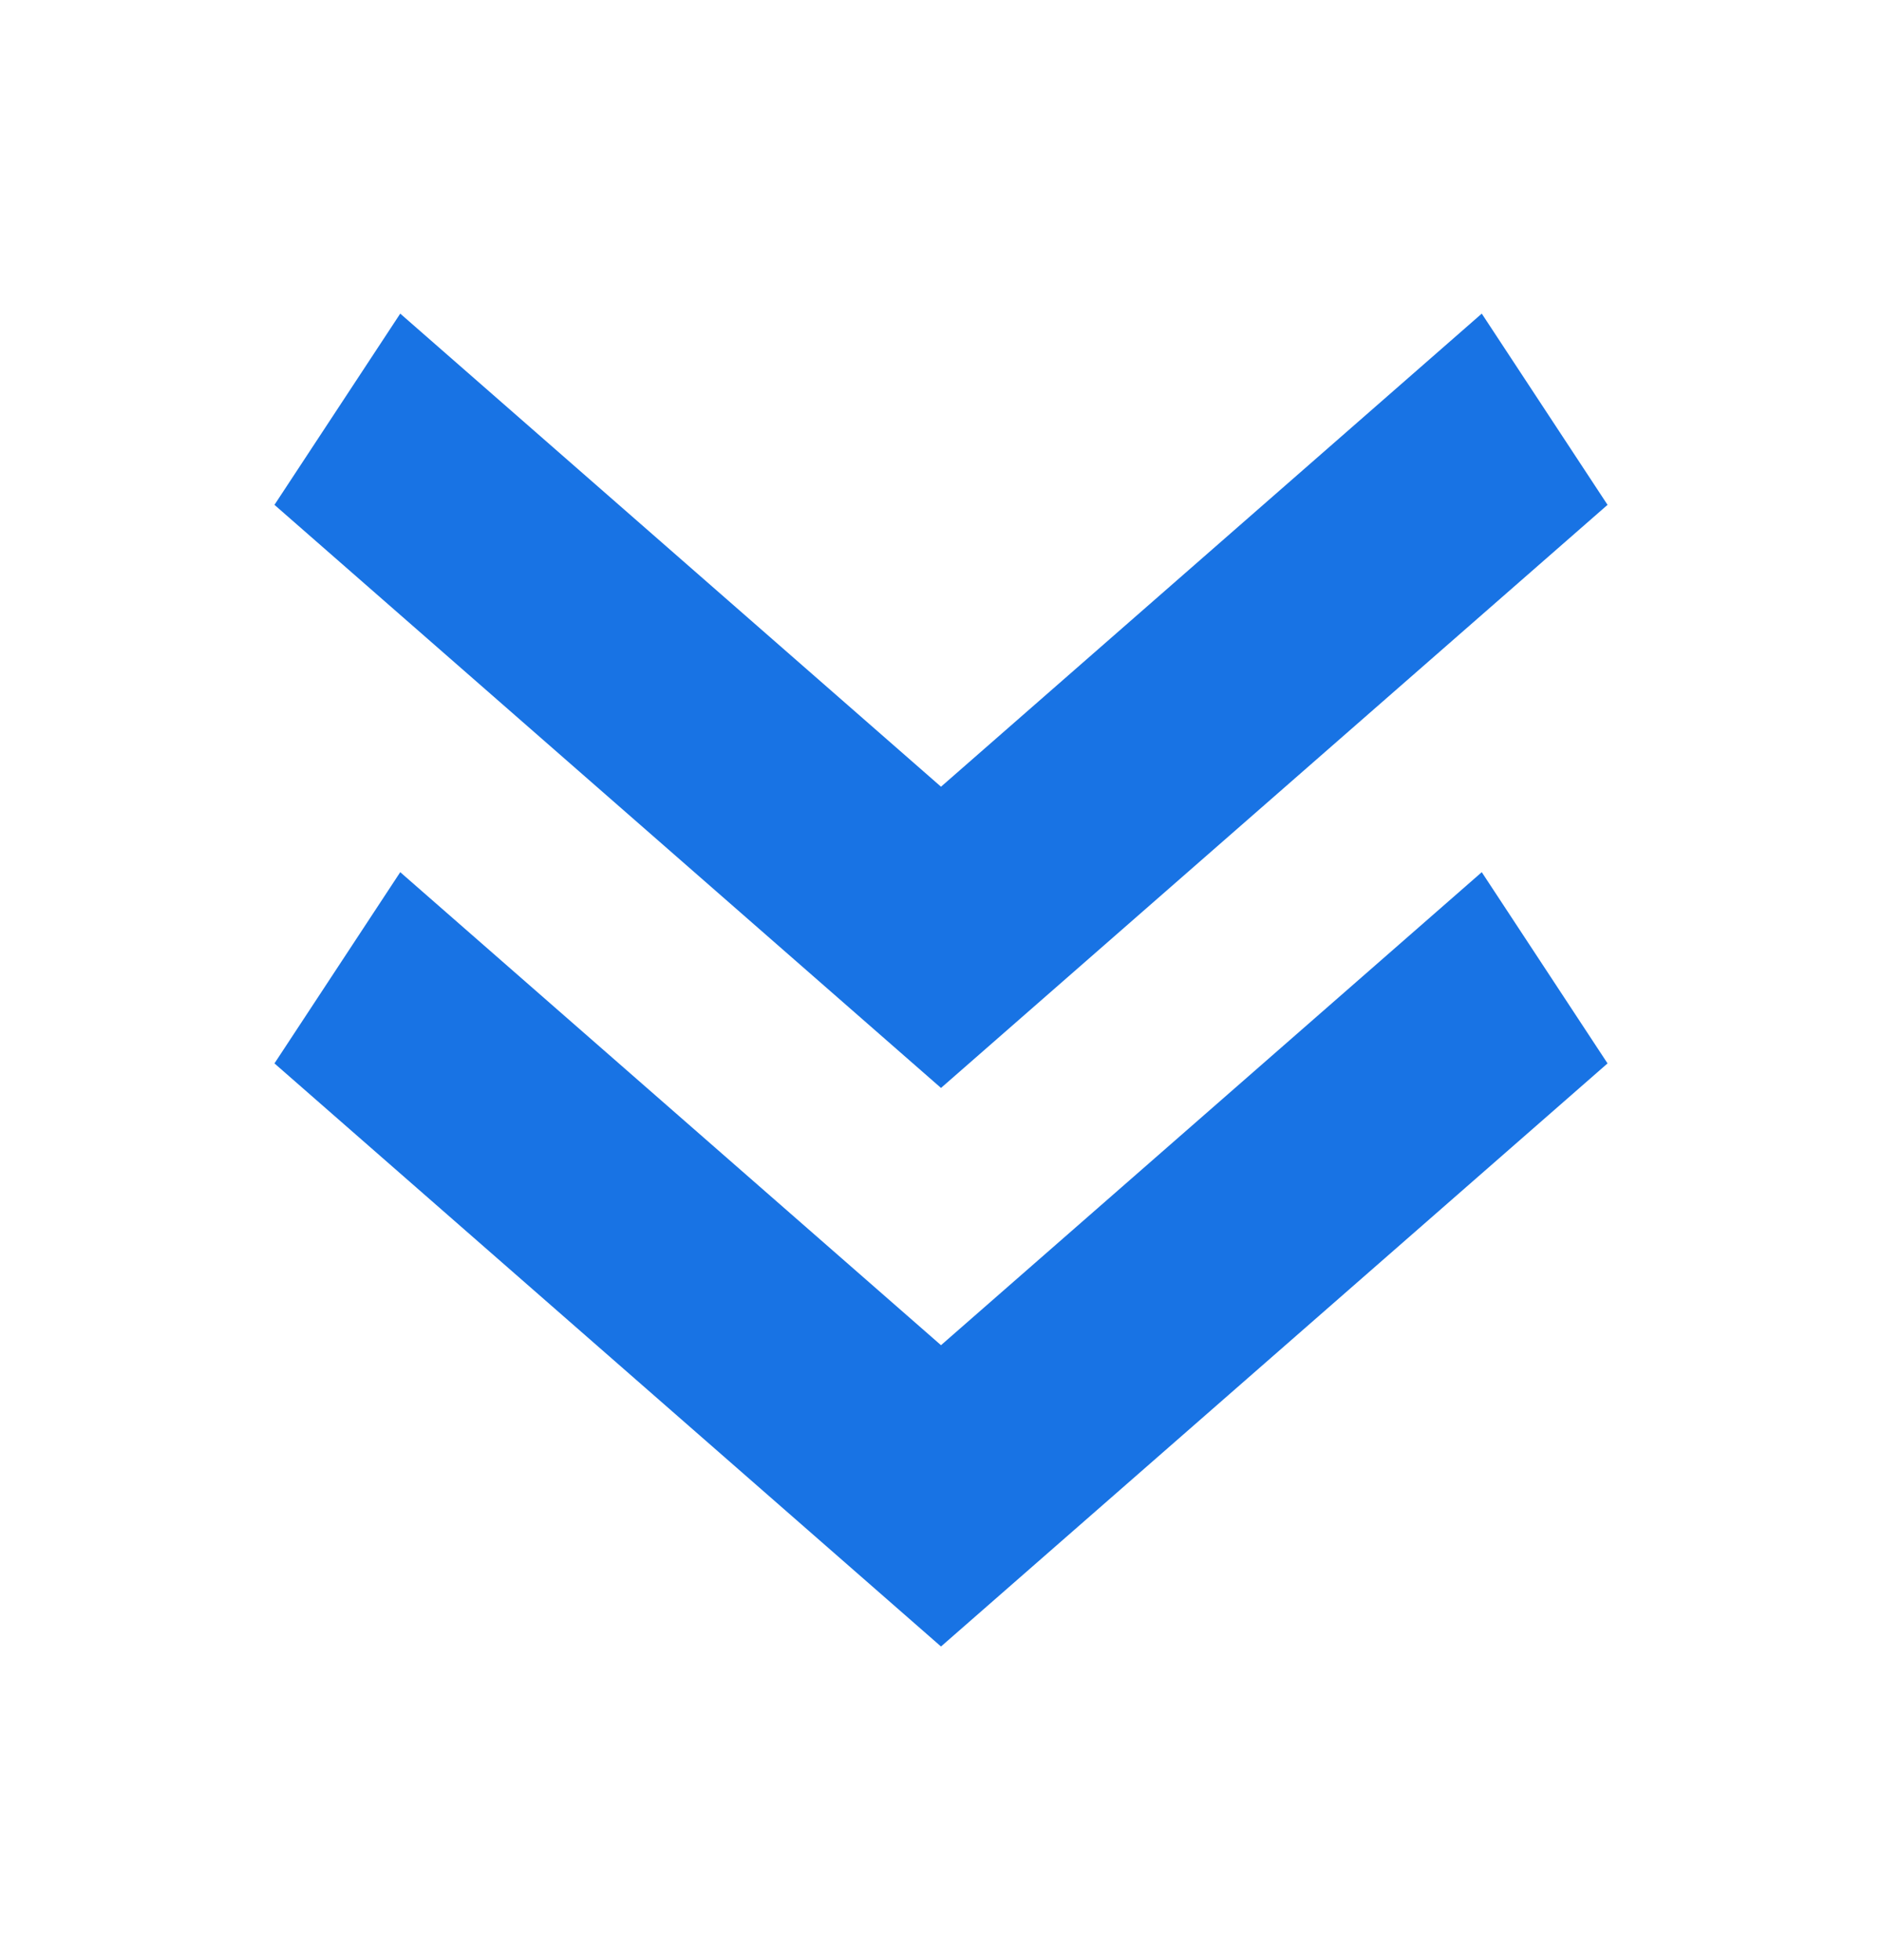 <svg width="24" height="25" viewBox="0 0 24 25" fill="none" xmlns="http://www.w3.org/2000/svg">
<g id="Icon">
<path id="Union" fill-rule="evenodd" clip-rule="evenodd" d="M18.896 4L12 10.034L5.104 4L3.5 6.439L12 13.876L20.5 6.439L18.896 4ZM18.896 11.124L12 17.157L5.104 11.124L3.5 13.563L12 21L20.5 13.563L18.896 11.124Z" fill="#1873E4"/>
</g>
</svg>
